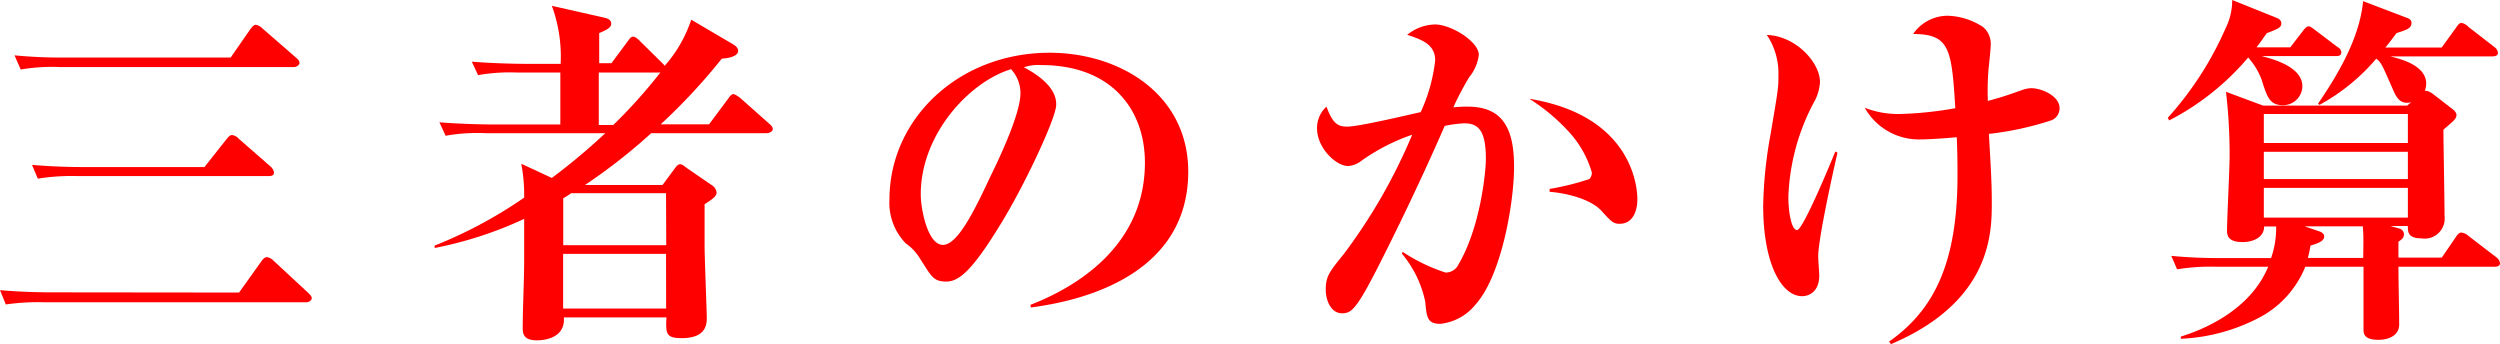 <svg xmlns="http://www.w3.org/2000/svg" viewBox="0 0 241.24 33.21"><defs><style>.cls-1{fill:red;}</style></defs><title>アセット 2</title><g id="レイヤー_2" data-name="レイヤー 2"><g id="レイヤー_1-2" data-name="レイヤー 1"><path class="cls-1" d="M23.07,28.23l2.14-3c.14-.21.35-.42.56-.42a1.16,1.16,0,0,1,.63.35l3.33,3.09c.18.18.35.32.35.53s-.28.39-.53.39H4.35a21.47,21.47,0,0,0-3.79.21L0,28c1.65.14,3.3.21,5,.21ZM22.26,5.55l1.9-2.74c.14-.17.32-.42.53-.42a1.27,1.27,0,0,1,.63.35l3.23,2.81c.21.18.35.32.35.53s-.32.39-.53.39H5.76A17.65,17.65,0,0,0,2,6.71l-.6-1.37a46,46,0,0,0,5,.21ZM19.73,16.12l2.11-2.67c.18-.21.32-.42.56-.42a1.05,1.05,0,0,1,.63.35l3.09,2.7a1,1,0,0,1,.32.56c0,.32-.28.35-.53.35H7.44a20.39,20.39,0,0,0-3.79.25l-.56-1.33c1.65.14,3.3.21,5,.21Z"/><path class="cls-1" d="M74,12.85H62.84a54.89,54.89,0,0,1-6.39,5h7.48l1.12-1.51c.14-.17.32-.49.56-.49s.32.11.7.39l2.35,1.61a1,1,0,0,1,.49.7c0,.39-.35.63-1.16,1.16,0,.63,0,2.49,0,4,0,1.12.21,6.32.21,6.92s0,2-2.42,2c-1.54,0-1.54-.46-1.47-2h-9.9c.17,2.21-2.35,2.21-2.6,2.21-1.26,0-1.37-.6-1.37-1.19,0-1.83.14-4.71.14-6.53v-4a37.2,37.2,0,0,1-8.64,2.81V23.7a43.45,43.45,0,0,0,8.64-4.63,15.88,15.88,0,0,0-.28-3.27l2.95,1.37a59.77,59.77,0,0,0,5.16-4.32H46.83A17.41,17.41,0,0,0,43,13.1l-.6-1.3c2.14.18,4.63.21,5,.21h6.67V7H49.92a17.61,17.61,0,0,0-3.79.25l-.6-1.3c2.14.18,4.63.21,5,.21H54.1A14.22,14.22,0,0,0,53.25.56l5.13,1.16c.28.07.6.21.6.56s-.32.56-1.16.91c0,.28,0,1.93,0,2.91H59L60.56,4c.18-.25.32-.46.53-.46s.42.18.63.39L63.82,6a2.85,2.85,0,0,1,.32.35A12.76,12.76,0,0,0,66.7,1.9l4,2.35c.18.11.53.32.53.67s-.49.67-1.58.74A56.9,56.9,0,0,1,63.75,12h4.67l1.83-2.46c.28-.39.39-.46.53-.46s.6.32.67.39l2.77,2.46c.21.18.35.32.35.53S74.25,12.85,74,12.85Zm-9.73,5.79H55.12a7.9,7.9,0,0,1-.77.49v4.53h9.94Zm0,5.86H54.34v5.27h9.94ZM57.78,7c0,.7,0,4.25,0,5.06h1.4A49.89,49.89,0,0,0,63.72,7Z"/><path class="cls-1" d="M99.49,29.67l-.07-.25c5.16-2,11.06-6.14,11.06-13.73,0-5.09-3.2-9.41-10-9.41a4.37,4.37,0,0,0-1.68.21c3.12,1.65,3.12,3.16,3.12,3.62,0,1.26-3.05,7.76-5.34,11.48-2.7,4.42-4,5.58-5.27,5.58s-1.44-.53-2.53-2.21a4.72,4.72,0,0,0-1.37-1.47,5.59,5.59,0,0,1-1.58-4.25c0-7.76,6.67-14.15,15.45-14.15,6.78,0,13.38,4,13.38,11.48C114.65,27.53,102.29,29.28,99.49,29.67Zm-1.9-23c-4,1.19-8.74,6.25-8.74,12.08,0,1.44.67,4.88,2.14,4.88s3.16-3.58,4.6-6.64c.84-1.72,2.88-6,2.88-8A3.4,3.4,0,0,0,97.59,6.71Z"/><path class="cls-1" d="M142.38,29.39A5.07,5.07,0,0,1,139,31.25c-1.26,0-1.33-.6-1.47-2.14a10.59,10.59,0,0,0-2.25-4.63l.07-.18a16.78,16.78,0,0,0,4.14,2,1.36,1.36,0,0,0,1.26-.81c2.07-3.51,2.63-8.81,2.63-10.15,0-2.56-.6-3.44-2.07-3.44a11.12,11.12,0,0,0-1.9.25c-2.81,6.42-5.34,11.45-6.39,13.52-2.14,4.21-2.63,4.56-3.51,4.56-1.12,0-1.58-1.3-1.58-2.28,0-1.26.32-1.69,1.69-3.37A53.39,53.39,0,0,0,136.27,13a19.16,19.16,0,0,0-4.92,2.53,2.35,2.35,0,0,1-1.26.49c-1.19,0-3-1.76-3-3.62a2.77,2.77,0,0,1,.91-2.11c.6,1.65,1.12,1.93,2,1.93,1.16,0,6.11-1.19,7.09-1.4a16.16,16.16,0,0,0,1.4-5c0-1.54-1.3-2-2.7-2.46a4.41,4.41,0,0,1,2.67-1C140,2.35,142.7,4,142.7,5.3a4.26,4.26,0,0,1-.95,2.18,28.45,28.45,0,0,0-1.51,2.88,11.38,11.38,0,0,1,1.37-.07c3.16,0,4.49,1.79,4.49,5.76C146.11,19.49,144.91,26.58,142.38,29.39Zm13.94-7.79c-.63,0-.84-.21-1.79-1.26s-3.16-1.69-5-1.83v-.28a25.31,25.31,0,0,0,3.83-.95.9.9,0,0,0,.25-.63,9.92,9.92,0,0,0-2.35-4.07,18.49,18.49,0,0,0-3.69-3.05C158,11.24,158,18.75,158,19.24,158,20.29,157.59,21.59,156.32,21.59Z"/><path class="cls-1" d="M175.45,24.75c0,.28.1,1.58.1,1.83,0,1.58-1,2-1.65,2-2,0-3.76-3.16-3.76-8.71a41.85,41.85,0,0,1,.7-6.85c.77-4.53.77-4.56.77-5.72a6.63,6.63,0,0,0-1.12-3.93c2.84.1,5.13,2.7,5.13,4.53a4.41,4.41,0,0,1-.6,2A20.93,20.93,0,0,0,172.57,19c0,1.4.28,3.2.84,3.2s3.2-6.36,3.69-7.58l.21.11C176.82,16.89,175.45,23.07,175.45,24.75Zm22.47-13.13a29.93,29.93,0,0,1-6,1.3c.21,3.62.28,4.92.28,6.6,0,2.91,0,9.55-9.73,13.69l-.18-.25c4.28-3,6.6-7.51,6.6-16,0-.95,0-2.14-.07-3.72-.7.07-2.56.21-3.37.21a6,6,0,0,1-5.51-3.05,8.88,8.88,0,0,0,3.37.6,34.82,34.82,0,0,0,5.37-.56c-.35-5.69-.53-7.16-4.07-7.16a4.05,4.05,0,0,1,3.34-1.76,6.55,6.55,0,0,1,3.41,1.09,2.12,2.12,0,0,1,.74,1.68c0,.39-.17,2-.21,2.32a25.64,25.64,0,0,0-.07,3.13c1.54-.42,1.9-.56,3.3-1.05a2.76,2.76,0,0,1,.88-.18c1,0,2.74.74,2.74,1.93A1.23,1.23,0,0,1,197.92,11.62Z"/><path class="cls-1" d="M225.4,5.41h-7.16c.42.14,3.93.84,3.93,2.91a1.86,1.86,0,0,1-1.86,1.83c-1.3,0-1.54-.77-2.07-2.46a6.81,6.81,0,0,0-1.3-2.14,25,25,0,0,1-7.62,6.07l-.14-.25a32,32,0,0,0,5.58-8.64A6.15,6.15,0,0,0,215.4,0l4.28,1.72c.28.11.46.28.46.53,0,.42-.32.53-1.4.95-.49.67-.7,1-1,1.37H221L222.21,3c.21-.28.39-.46.56-.46s.39.18.67.39l2.14,1.62a.64.64,0,0,1,.35.49C225.93,5.37,225.68,5.41,225.4,5.41Zm15.31,20.33h-9.27c0,1.54.07,4,.07,5.58,0,1.05-1,1.47-2,1.47-1.44,0-1.44-.63-1.44-1.05v-6h-5.62a9.59,9.59,0,0,1-4.39,4.88,17.94,17.94,0,0,1-7.62,2.07l0-.21c1.47-.46,6.57-2.21,8.43-6.74h-5a19.55,19.55,0,0,0-3.79.25l-.56-1.3a47.3,47.3,0,0,0,5,.21h4.63a8.79,8.79,0,0,0,.49-3.05h-1.16c0,1.09-1.12,1.51-2.07,1.51-1.51,0-1.51-.74-1.51-1.16,0-1,.25-6,.25-7.16a52.49,52.49,0,0,0-.35-6.18l3.58,1.33h13.9l.39-.32c-1.09.25-1.44-.49-1.79-1.3-1-2.28-1.09-2.53-1.58-2.91a19.24,19.24,0,0,1-5.48,4.46l-.14-.11c1.62-2.39,4-6.11,4.35-9.9l4.25,1.62c.21.07.42.21.42.46,0,.53-.39.67-1.44,1-.53.7-.74,1-1.09,1.4h5.44L237,2.67c.21-.32.35-.46.53-.46a1.22,1.22,0,0,1,.67.39l2.49,1.93a.79.79,0,0,1,.35.56c0,.25-.21.35-.53.35h-9.87c.49.14,3.48.7,3.48,2.63a2.16,2.16,0,0,1-.14.7c.25-.07.67.21.77.28l1.9,1.47c.18.14.39.35.39.56,0,.42-.32.6-1.26,1.44,0,1.16.11,7,.11,8.36A1.93,1.93,0,0,1,233.65,23c-1.33,0-1.3-.67-1.3-1.19h-1.68l.88.25a.57.57,0,0,1,.42.56c0,.32-.21.49-.53.7v1.54h4.18l1.37-2q.26-.42.53-.42a1.24,1.24,0,0,1,.67.32l2.7,2.07a.84.84,0,0,1,.35.56C241.24,25.63,241.06,25.74,240.71,25.74ZM232.35,11h-13.9V13.8h13.9Zm0,3.65h-13.9v2.63h13.9Zm0,3.48h-13.9V21h13.9ZM228,21.84h-5.62l1.44.49c.25.07.46.28.46.46,0,.42-.39.63-1.33.91a10.17,10.17,0,0,1-.25,1.19h5.34C228.07,22.93,228.07,22.72,228,21.84Z"/></g></g></svg>